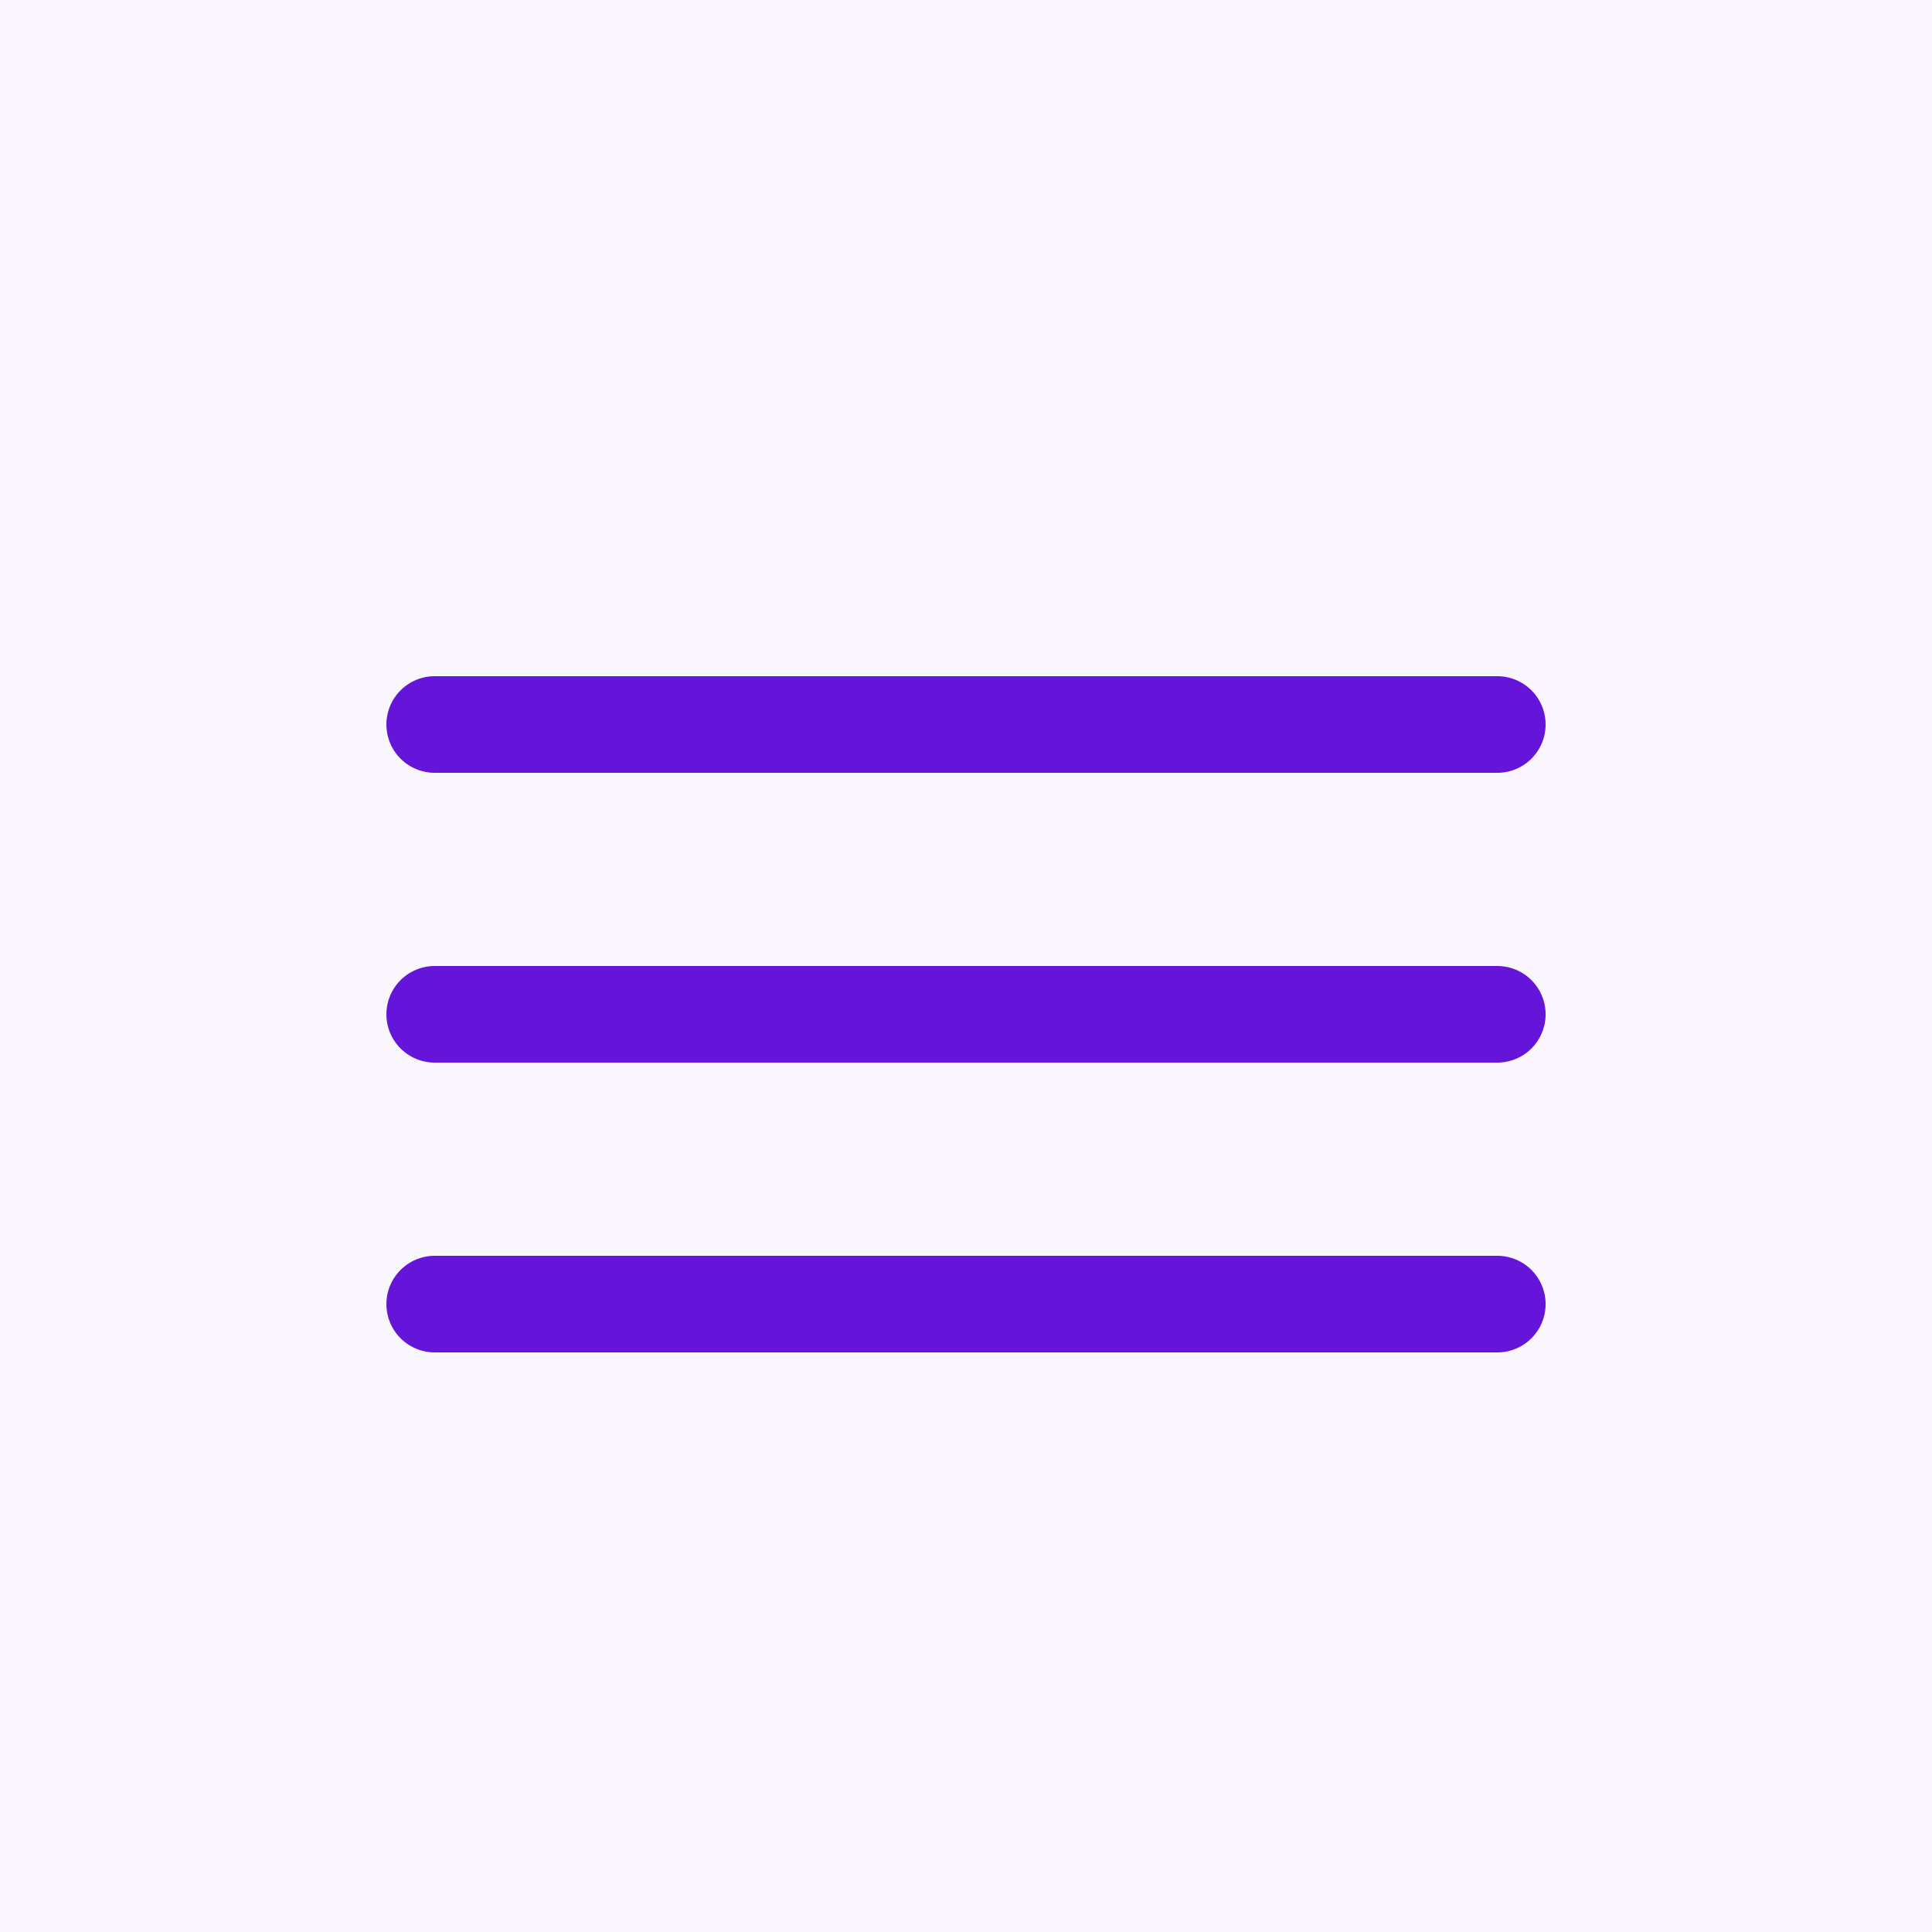 <svg width="40" height="40" viewBox="0 0 40 40" fill="none" xmlns="http://www.w3.org/2000/svg">
<rect width="40" height="40" fill="#F9F6FE"/>
<path d="M9 15H31" stroke="#6514DA" stroke-width="2" stroke-linecap="round"/>
<path d="M9 21H31" stroke="#6514DA" stroke-width="2" stroke-linecap="round"/>
<path d="M9 27H31" stroke="#6514DA" stroke-width="2" stroke-linecap="round"/>
</svg>
